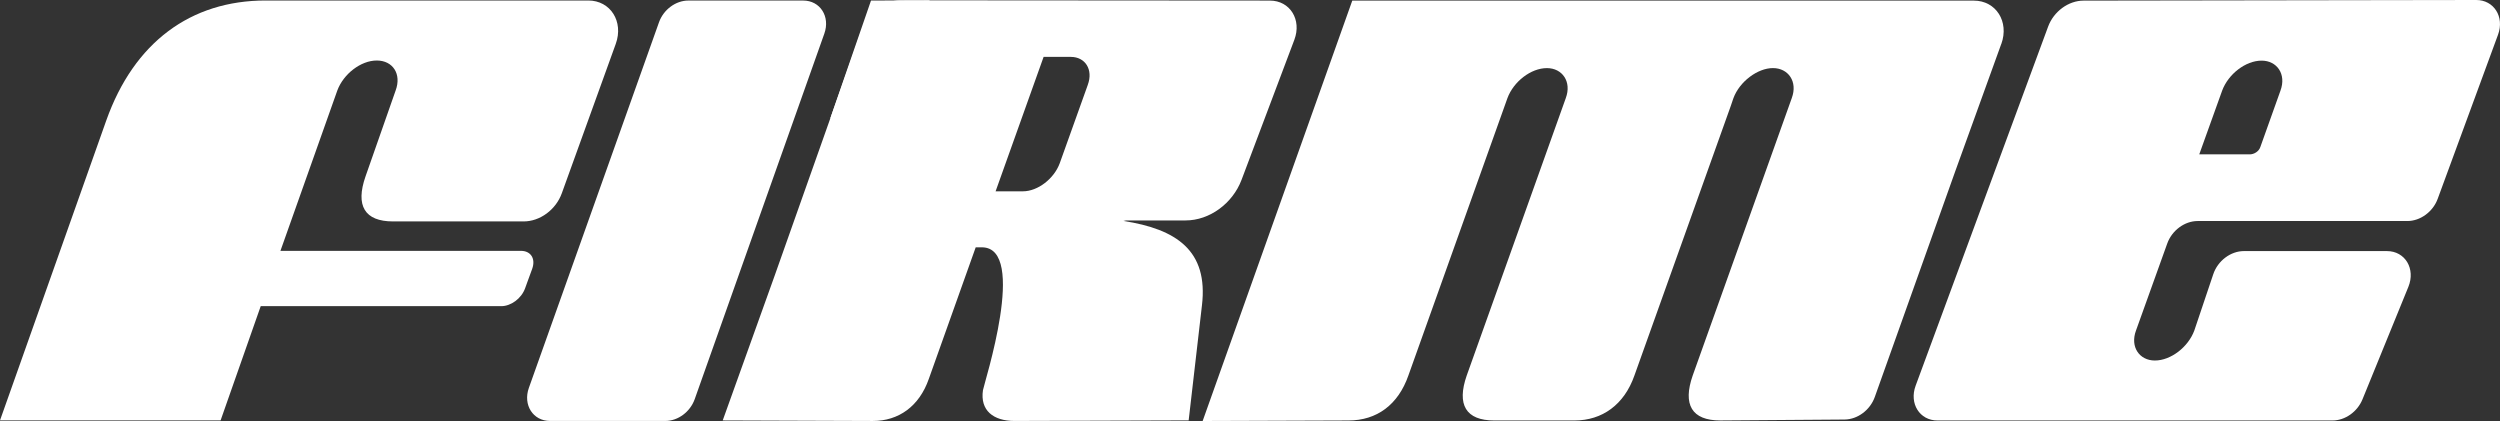 <svg width="1354" height="228" viewBox="0 0 1354 228" fill="none" xmlns="http://www.w3.org/2000/svg">
<rect x="0" y="0" width="1354" height="228" fill="#333333" stroke="none"/>
<g clip-path="url(#clip0_13_17)">
<path d="M687.81 0.31L503.563 0.175H487.591C478.695 0.175 470.05 6.573 466.882 15.536L419.55 149.31L391.422 227.703L472.716 228C486.72 228 497.874 220.036 503.035 205.243L528.443 133.949H531.769C556.848 133.949 532.878 207.902 532.376 211.304C530.726 222.304 537.999 227.987 549.43 227.987L643.778 227.676L650.971 165.426C654.522 135.61 637.02 124.096 608.47 119.669C608.971 119.588 609.446 119.467 609.935 119.386H642.154C655.023 119.386 667.549 110.288 672.42 97.412L701.022 21.542C705.114 10.704 698.66 0.324 687.823 0.324L687.81 0.31ZM589.146 45.972L573.941 88.449C570.852 96.791 562.088 103.62 553.97 103.62H539.214L565.216 30.815H579.973C587.721 30.815 592.222 37.645 589.133 45.986L589.146 45.972Z" fill="#FFFFFF"/>
<path d="M288.231 145.611C290.264 139.929 287.32 135.866 282.186 135.866H151.883L182.69 49.01C186.003 40.074 195.388 32.772 204.073 32.772C212.758 32.772 217.589 40.088 214.276 49.01L197.962 95.562C192.431 111.395 197.473 119.925 212.877 119.925H283.611C292.455 119.925 301.061 113.582 304.268 104.7L333.504 23.742C337.86 11.675 330.627 0.27 318.629 0.27H143.884C103.218 0.27 72.569 23 57.562 65.234L0 227.676H119.479L141.205 165.817H271.508C276.642 165.817 282.384 161.768 284.416 156.085L285.301 153.629C285.301 153.629 285.327 153.588 285.327 153.561L285.499 153.075L288.231 145.611Z" fill="#FFFFFF"/>
<path d="M1083.92 23.81C1088.27 11.743 1081.05 0.337 1069.04 0.337H1001.26L732.397 0.324L651.354 228.013L730.312 227.73C745.715 227.73 757.251 219.2 762.782 203.367L816.436 53.126C819.749 44.191 829.134 36.889 837.819 36.889C846.108 36.889 851.335 44.204 848.035 53.126L794.381 203.367C788.863 219.2 793.892 227.73 809.296 227.73H852.734C867.742 227.73 879.674 219.2 885.204 203.367L937.46 57.175C937.869 56.028 938.252 54.894 938.608 53.788L938.846 53.113C942.146 44.177 951.926 36.875 960.228 36.875C968.518 36.875 973.744 44.191 970.431 53.113L916.777 203.354C911.246 219.186 916.288 227.717 931.692 227.717L999.074 227.217C1006.1 227.136 1012.88 222.061 1015.39 215.002L1059 92.66L1083.89 23.796L1083.92 23.81Z" fill="#FFFFFF"/>
<path d="M1341.08 -2.73139e-08L1128.49 0.337C1120.28 0.337 1112.3 6.182 1109.26 14.415L1037.5 208.914C1033.93 218.565 1039.7 227.73 1049.31 227.73H1263.31C1270.11 227.73 1276.76 223.033 1279.52 216.284L1304.37 155.37C1308.37 145.584 1302.63 135.987 1292.77 135.987H1215.3C1208.1 135.987 1201.13 141.251 1198.7 148.527L1188.44 179.018C1185.14 187.953 1175.74 195.255 1167.06 195.255C1158.77 195.255 1153.54 187.939 1156.86 179.004L1173.78 131.884C1176.33 124.785 1183.19 119.709 1190.25 119.709H1303.83C1310.85 119.709 1317.68 114.715 1320.26 107.67L1352.94 18.775C1356.49 9.138 1350.7 -0.04 1341.08 -2.73139e-08ZM1218.5 83.59H1191.12L1203.52 49.077C1206.83 40.142 1216.21 32.839 1224.9 32.839C1233.19 32.839 1238.41 40.155 1235.1 49.09L1224.23 79.541C1223.47 81.97 1220.86 83.604 1218.48 83.604L1218.5 83.59Z" fill="#FFFFFF"/>
<path d="M435.019 0.297H372.785C365.974 0.297 359.361 5.197 356.919 12.053L286.436 210.075C283.149 219.308 288.693 227.986 297.866 227.986H360.364C367.188 227.986 373.801 223.073 376.243 216.217L446.463 18.195C449.736 8.976 444.193 0.297 435.019 0.297Z" fill="#FFFFFF"/>
<path d="M471.739 0.297L449.578 64.397L503.563 0.189" fill="#FFFFFF"/>
</g>
<defs>
<clipPath id="clip0_13_17">
<rect width="1354" height="228" fill="white"/>
</clipPath>
</defs>
</svg>
